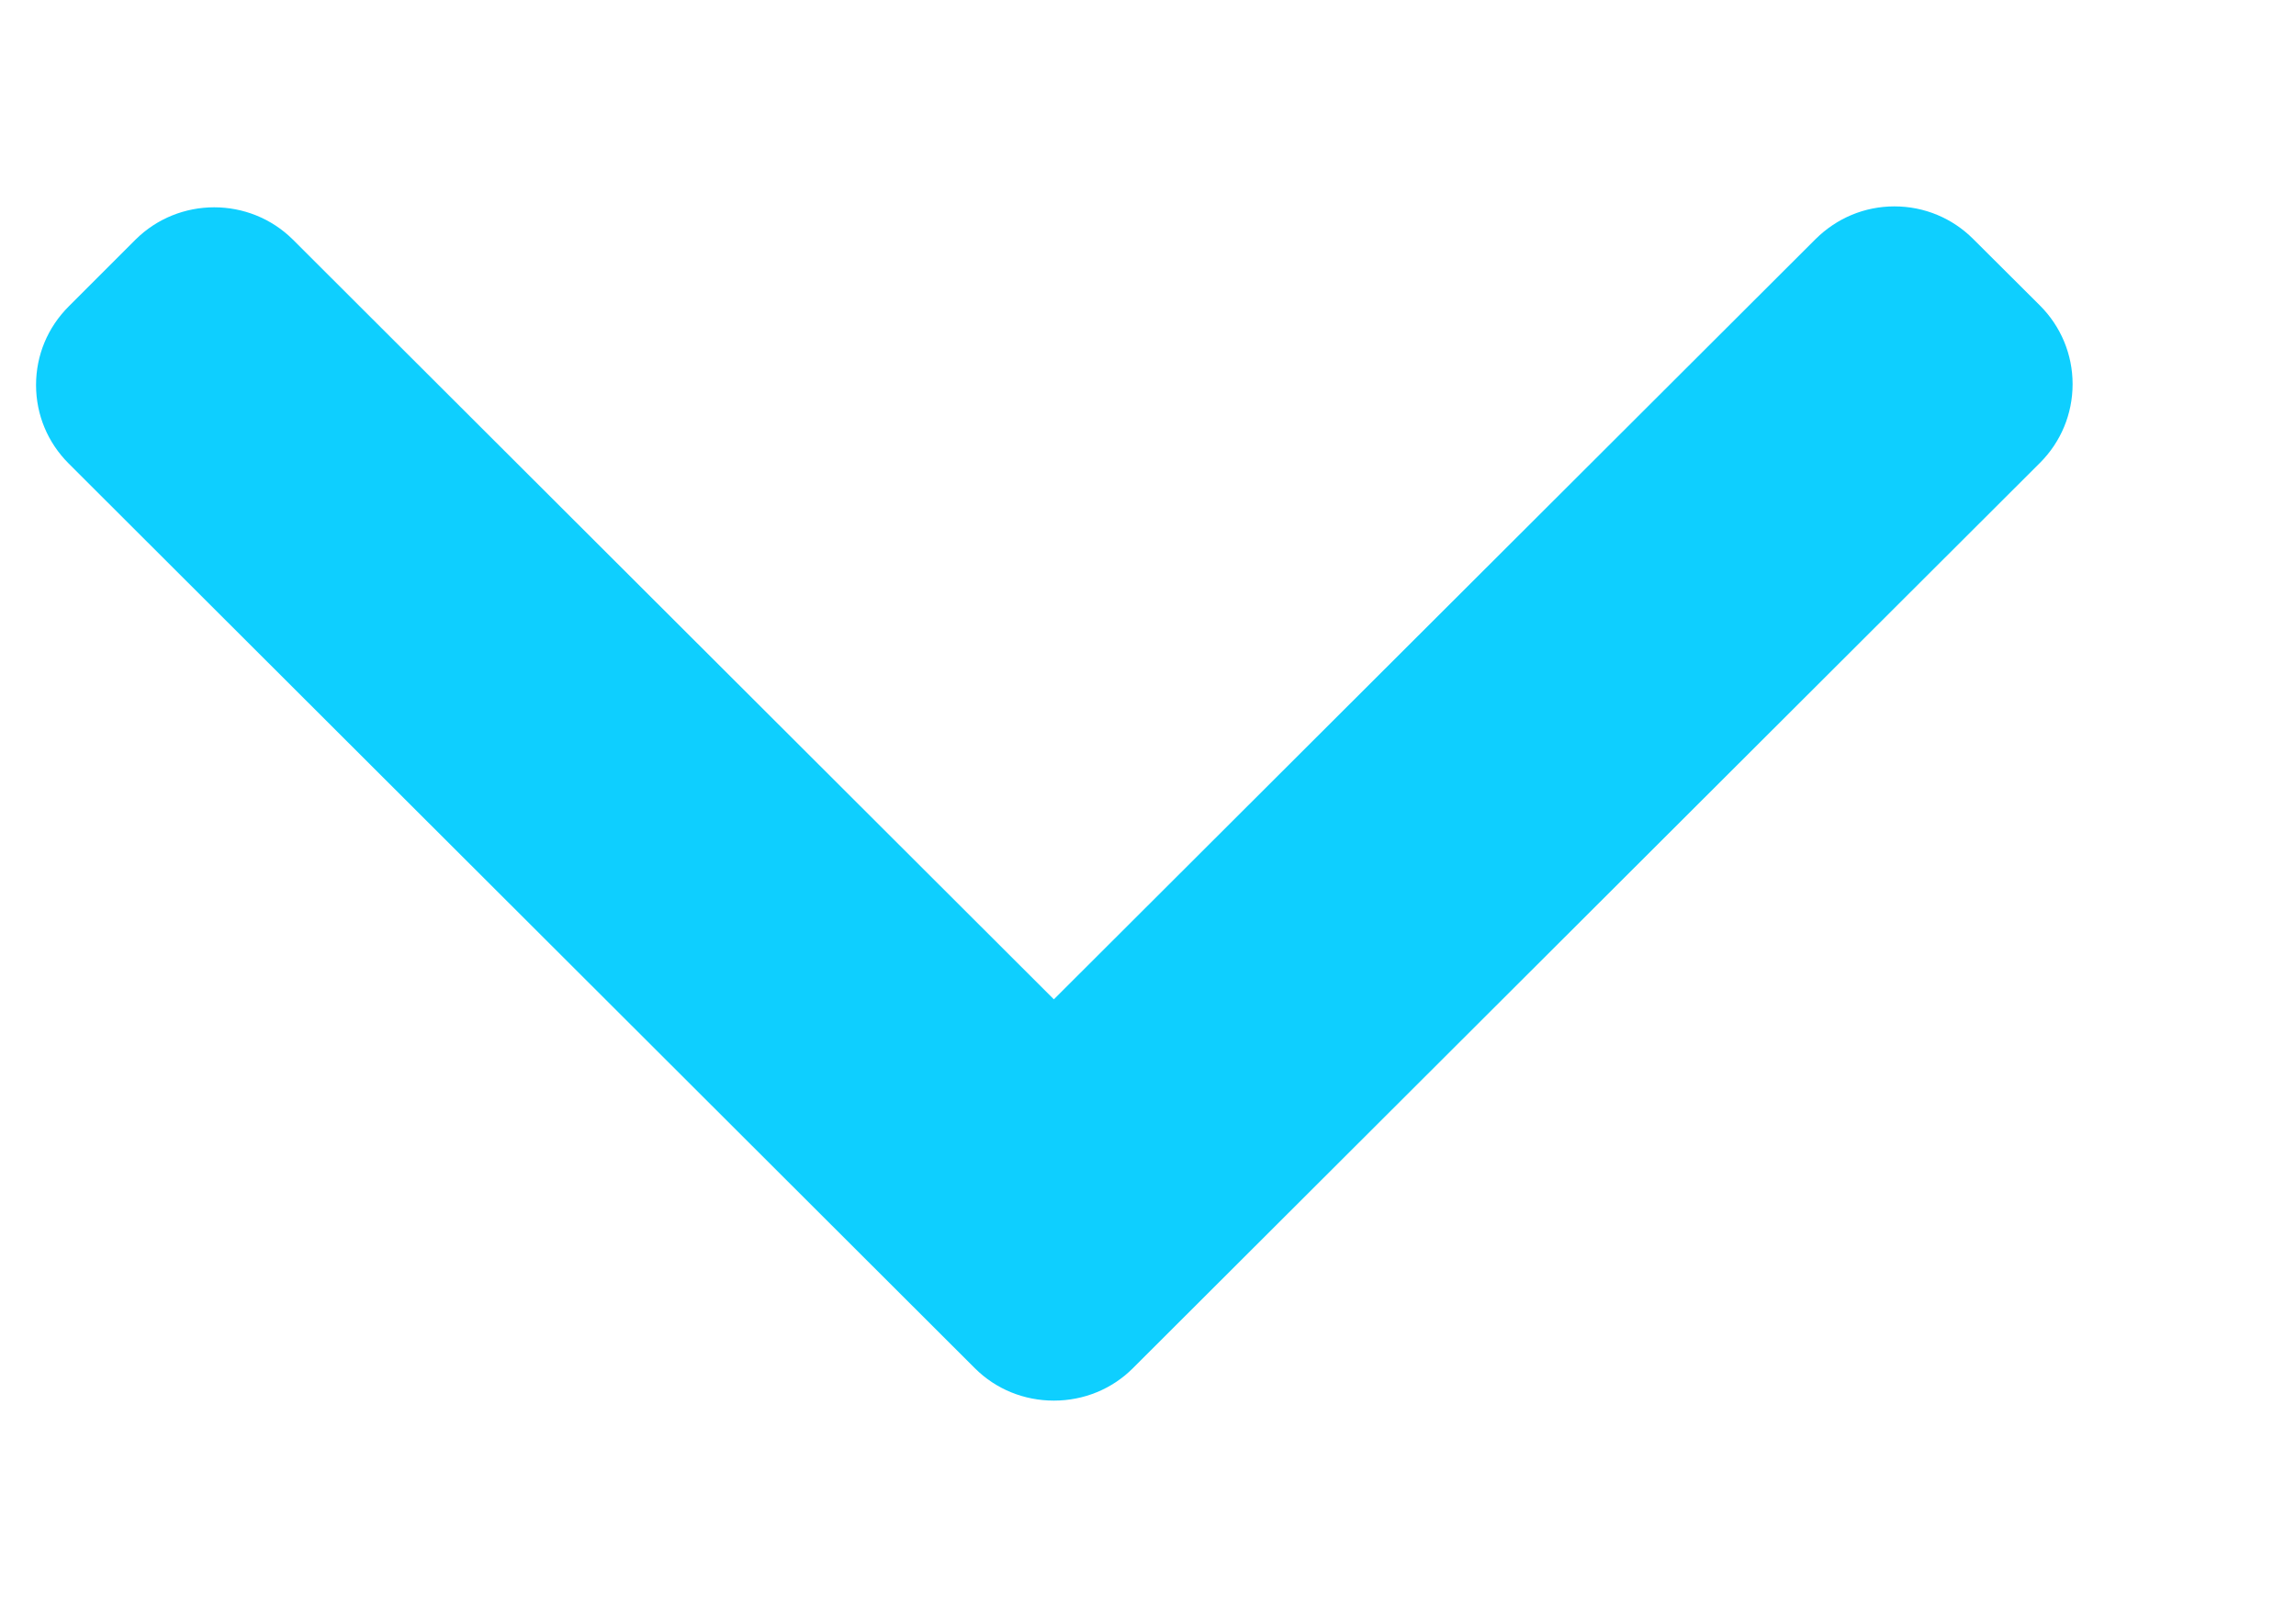 <svg xmlns="http://www.w3.org/2000/svg" width="10" height="7" viewBox="0 0 10 7" fill="none"><path id="Vector" d="M4.246 5.96L0.299 2.019C0.208 1.928 0.157 1.807 0.157 1.677C0.157 1.547 0.208 1.426 0.299 1.335L0.59 1.044C0.779 0.856 1.087 0.856 1.276 1.044L4.59 4.353L7.908 1.041C8 0.95 8.121 0.899 8.251 0.899C8.381 0.899 8.503 0.95 8.594 1.041L8.885 1.331C8.976 1.422 9.027 1.544 9.027 1.673C9.027 1.803 8.976 1.925 8.885 2.016L4.934 5.96C4.843 6.051 4.72 6.101 4.59 6.101C4.46 6.101 4.337 6.051 4.246 5.96Z" fill="#0ECFFF"></path></svg>